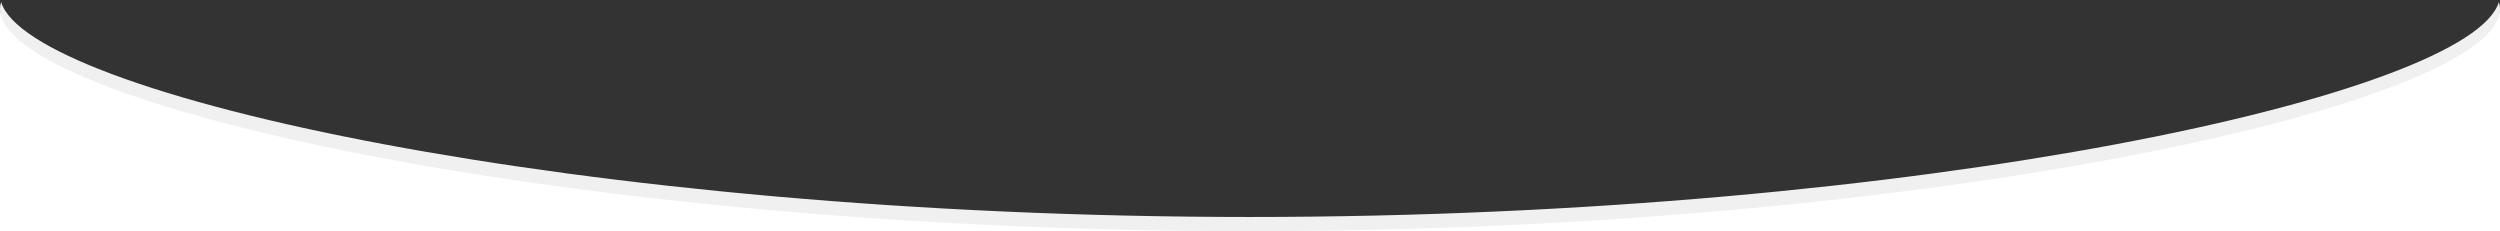 <?xml version="1.0" encoding="utf-8"?>
<!-- Generator: Adobe Illustrator 22.1.0, SVG Export Plug-In . SVG Version: 6.00 Build 0)  -->
<svg version="1.1" id="Layer_1" xmlns="http://www.w3.org/2000/svg" xmlns:xlink="http://www.w3.org/1999/xlink" x="0px" y="0px"
	 viewBox="0 0 2650 245" style="enable-background:new 0 0 2650 245;" xml:space="preserve">
<rect x="0" y="0" width="2650" height="245" fill="#333333" stroke="none"/>
<style type="text/css">
	.st0{fill-rule:evenodd;clip-rule:evenodd;fill:#FFFFFF;}
	.st1{fill-rule:evenodd;clip-rule:evenodd;fill:#F0F0F0;}
</style>
<path class="st0" d="M1656,233.7H994C422.4,201.2,0,90.9,0,7.5v226.2v9.3v2h2650v-2v-9.3V7.5C2650,90.9,2227.6,201.2,1656,233.7z"/>
<path class="st1" d="M1325,230C611.8,230,30.3,100.2,1.2,2.1C0.4,4.5,0,7,0,9.5C0,108.3,593.2,245,1325,245S2650,108.3,2650,9.5
	c0-2.5-0.4-5-1.2-7.4C2619.7,100.2,2038.2,230,1325,230z"/>
</svg>
